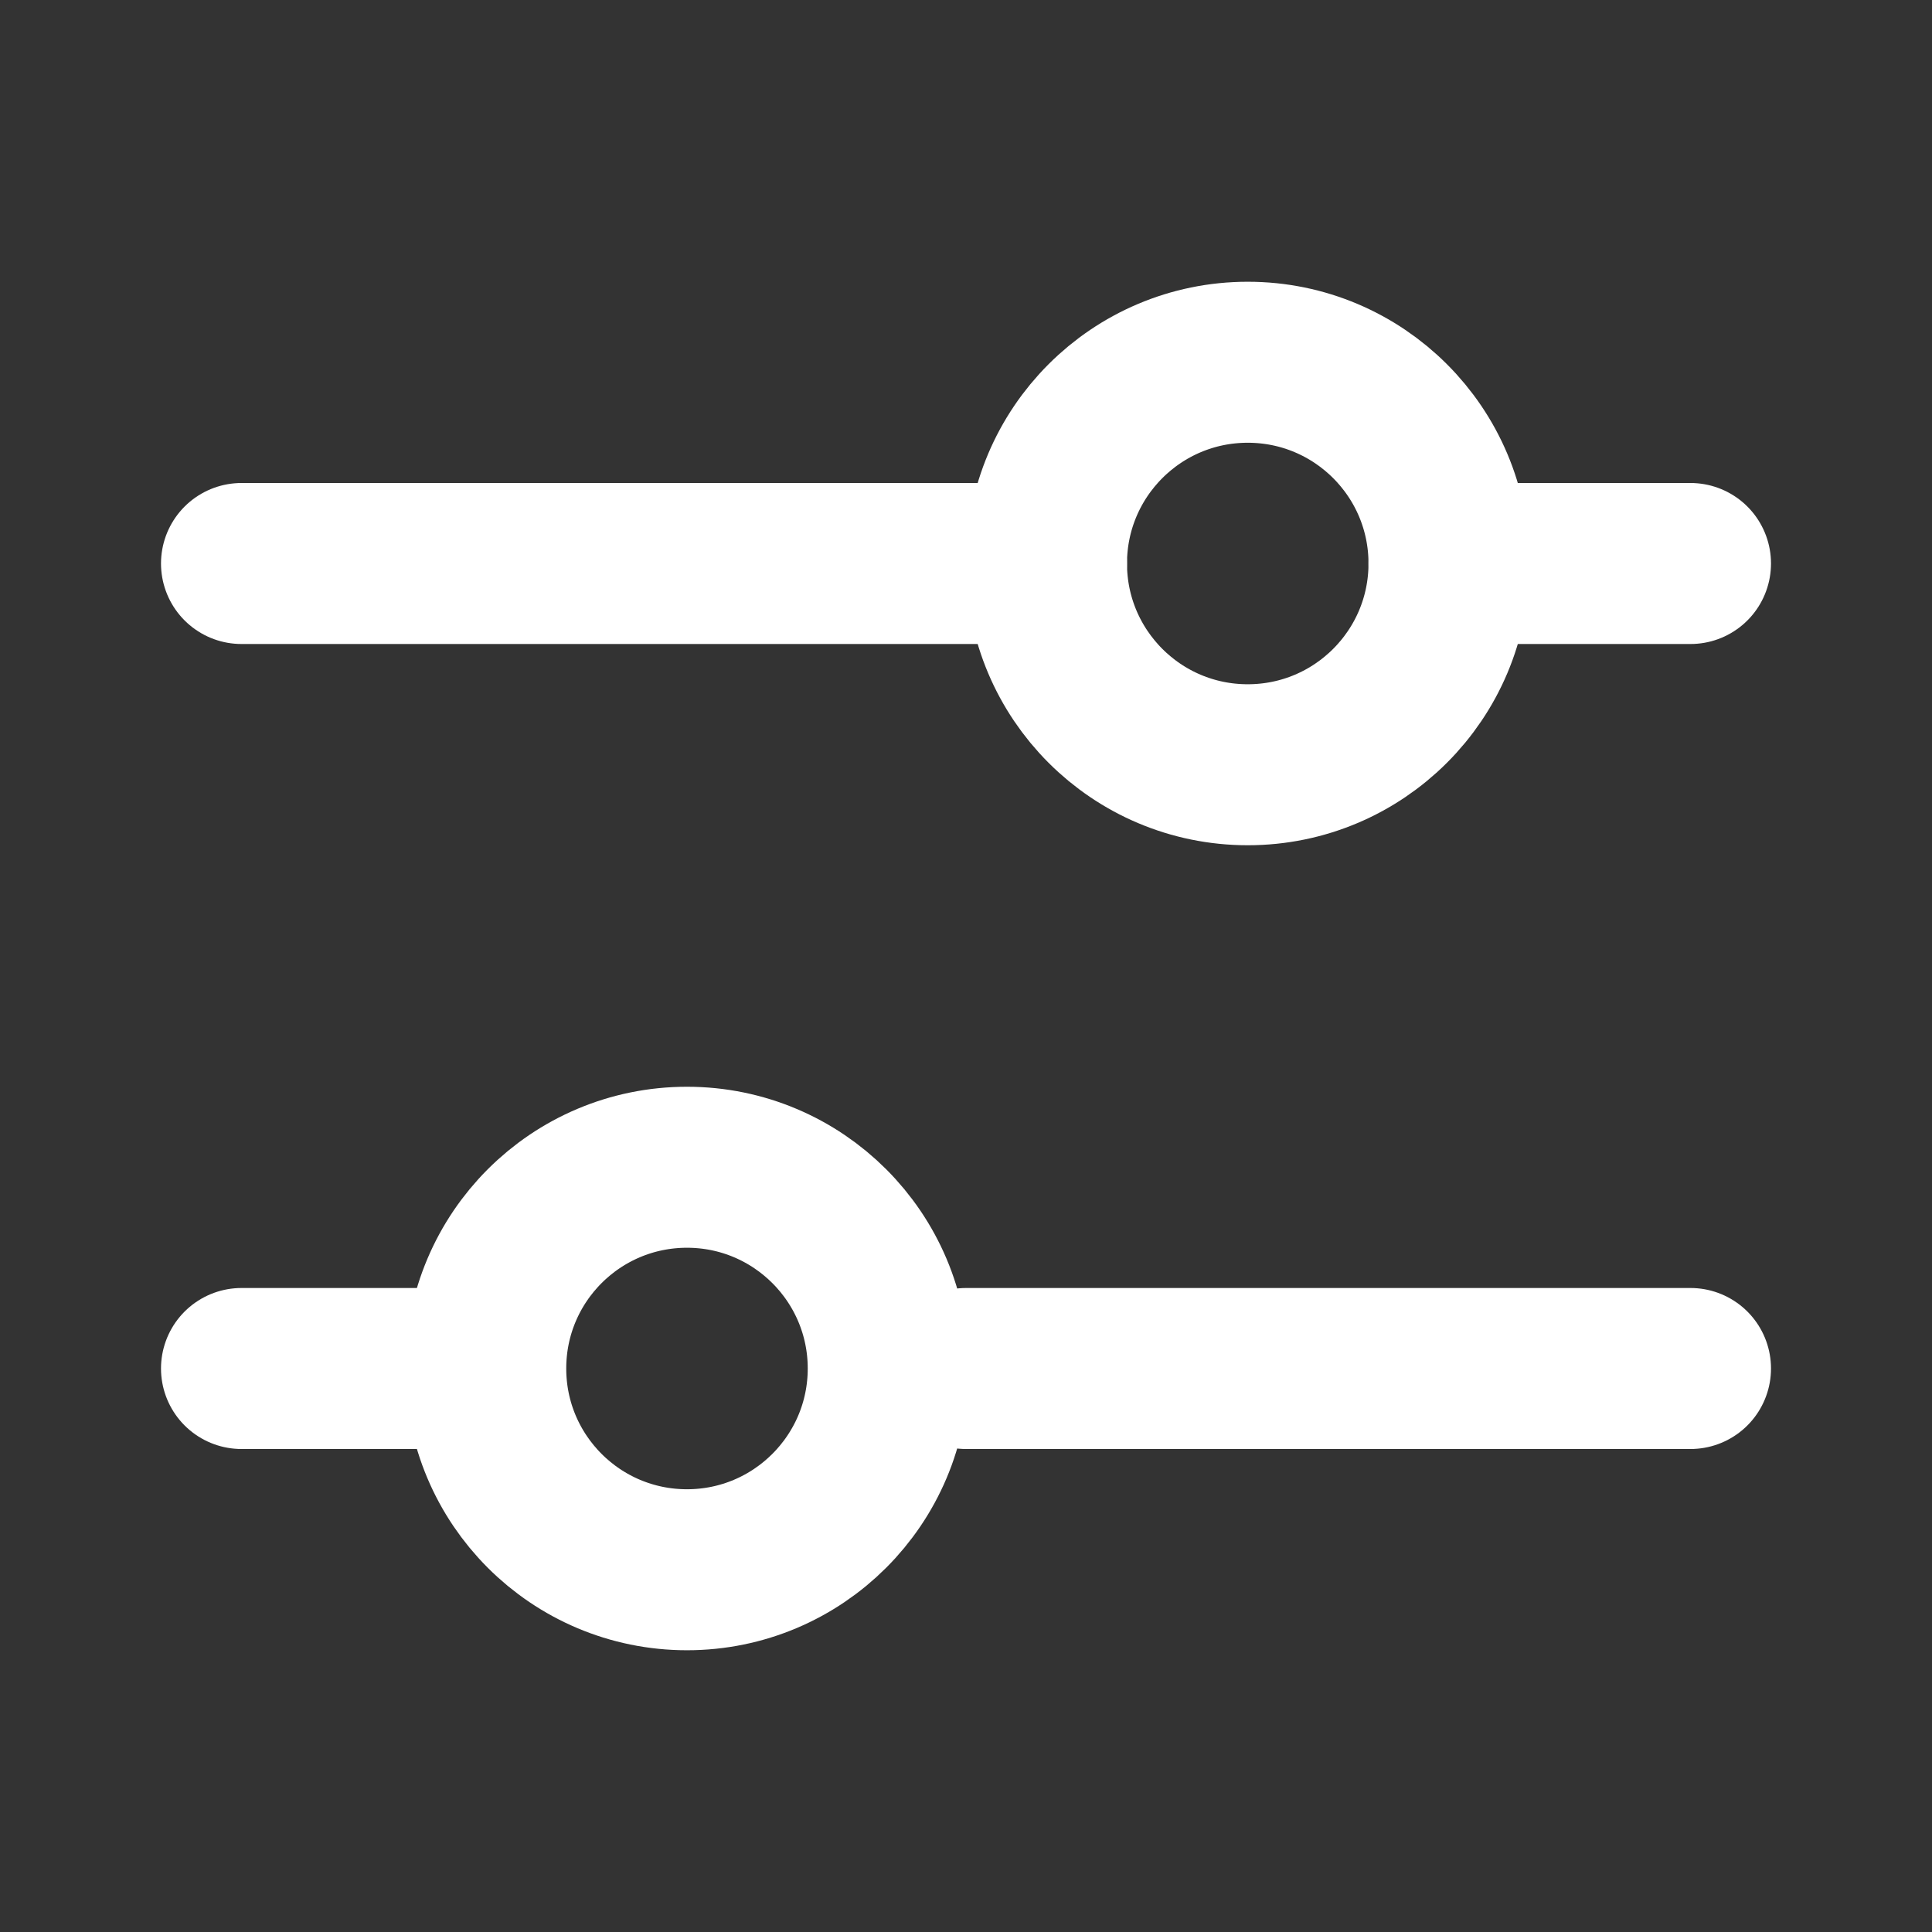 <svg width="24" height="24" viewBox="0 0 24 24" fill="none" xmlns="http://www.w3.org/2000/svg">
<rect x="0" y="0" width="24" height="24" fill="#333333" stroke="none"/>
<path d="M13 7H3" stroke="white" stroke-width="2" stroke-linecap="round" stroke-linejoin="round"/>
<path d="M21 7L18 7" stroke="white" stroke-width="2" stroke-linecap="round" stroke-linejoin="round"/>
<path d="M15.5 9.5C16.881 9.5 18 8.381 18 7C18 5.619 16.881 4.5 15.5 4.5C14.119 4.5 13 5.619 13 7C13 8.381 14.119 9.5 15.5 9.5Z" stroke="white" stroke-width="2" stroke-linecap="round" stroke-linejoin="round"/>
<path d="M12 17L21 17" stroke="white" stroke-width="2" stroke-linecap="round" stroke-linejoin="round"/>
<path d="M3 17H6" stroke="white" stroke-width="2" stroke-linecap="round" stroke-linejoin="round"/>
<path d="M8.534 19.5C9.914 19.5 11.034 18.381 11.034 17C11.034 15.619 9.914 14.5 8.534 14.5C7.153 14.5 6.034 15.619 6.034 17C6.034 18.381 7.153 19.5 8.534 19.5Z" stroke="white" stroke-width="2" stroke-linecap="round" stroke-linejoin="round"/>
</svg>
